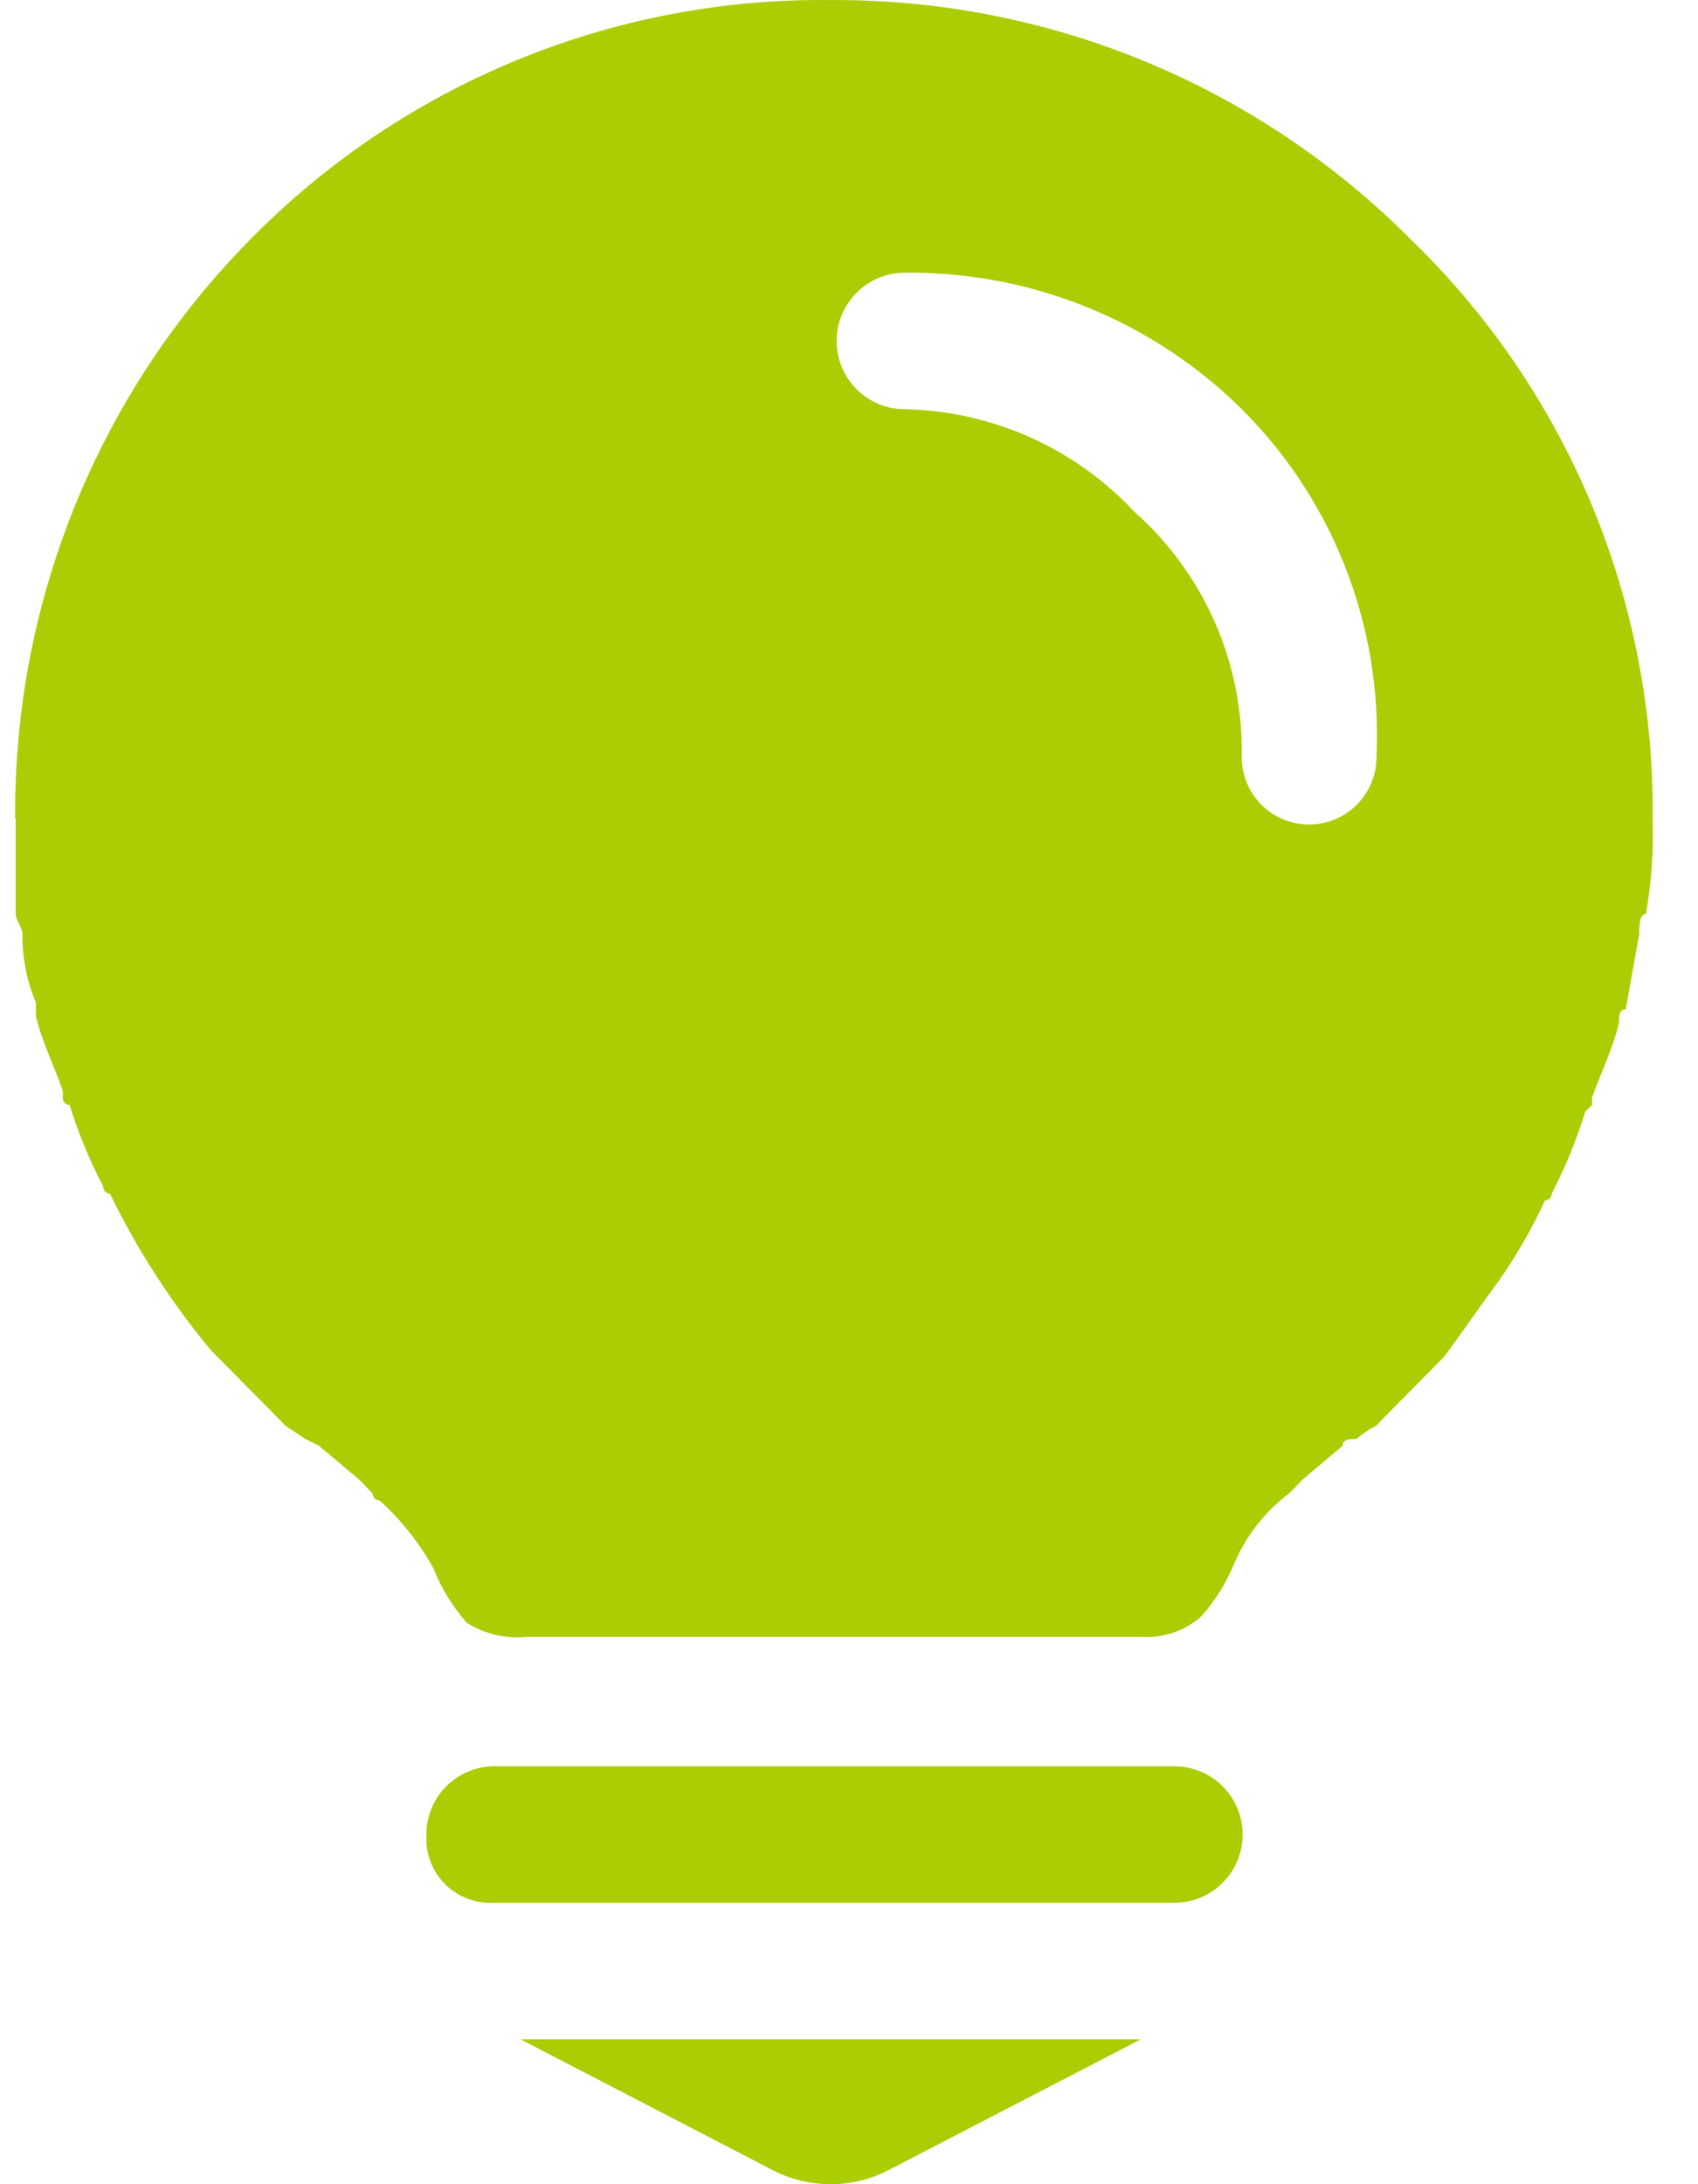 <svg width="28" height="36" viewBox="0 0 28 36" fill="none" xmlns="http://www.w3.org/2000/svg">
<path d="M0.25 13.49C0.237 11.719 0.573 9.964 1.241 8.324C1.908 6.684 2.893 5.192 4.14 3.934C5.386 2.669 6.875 1.669 8.517 0.993C10.159 0.317 11.92 -0.02 13.696 0.001C15.47 -0.01 17.228 0.332 18.869 1.007C20.509 1.683 21.999 2.678 23.252 3.934C24.534 5.171 25.55 6.656 26.238 8.299C26.925 9.943 27.271 11.709 27.252 13.49C27.27 14.016 27.233 14.543 27.141 15.062C27.03 15.062 27.03 15.284 27.03 15.401L26.808 16.634C26.697 16.634 26.697 16.752 26.697 16.862C26.587 17.312 26.364 17.762 26.252 18.095V18.213L26.141 18.323C25.996 18.789 25.811 19.241 25.587 19.674C25.587 19.688 25.584 19.703 25.579 19.716C25.574 19.73 25.566 19.742 25.555 19.753C25.545 19.763 25.533 19.771 25.519 19.777C25.506 19.782 25.491 19.785 25.477 19.784C25.259 20.258 24.999 20.71 24.698 21.135C24.365 21.585 24.144 21.917 23.809 22.367L22.809 23.378L22.698 23.496C22.578 23.556 22.466 23.631 22.365 23.718C22.253 23.718 22.142 23.718 22.142 23.828L21.476 24.389L21.365 24.507L21.253 24.618C20.867 24.91 20.561 25.296 20.365 25.74C20.233 26.069 20.046 26.374 19.811 26.64C19.675 26.76 19.517 26.852 19.345 26.91C19.173 26.968 18.991 26.992 18.81 26.979H8.7C8.351 27.016 8 26.935 7.701 26.75C7.466 26.485 7.278 26.18 7.147 25.85C6.914 25.43 6.614 25.052 6.258 24.729C6.243 24.729 6.229 24.726 6.215 24.721C6.202 24.715 6.189 24.707 6.179 24.697C6.168 24.687 6.16 24.674 6.155 24.661C6.149 24.647 6.146 24.633 6.147 24.618L5.925 24.389L5.258 23.828L5.036 23.718L4.703 23.496L4.481 23.267L3.479 22.256C2.822 21.465 2.263 20.598 1.813 19.674C1.797 19.674 1.782 19.671 1.769 19.665C1.755 19.659 1.742 19.65 1.732 19.639C1.721 19.628 1.713 19.615 1.708 19.601C1.703 19.586 1.701 19.571 1.702 19.556C1.477 19.126 1.292 18.676 1.148 18.213C1.133 18.213 1.118 18.209 1.104 18.203C1.09 18.198 1.077 18.189 1.067 18.178C1.056 18.167 1.048 18.154 1.043 18.139C1.038 18.125 1.036 18.11 1.036 18.095V17.984C0.926 17.645 0.703 17.202 0.592 16.752V16.523C0.442 16.168 0.366 15.786 0.37 15.401C0.37 15.284 0.259 15.173 0.259 15.062V13.49H0.25ZM8.14 29.112H19.366C19.664 29.112 19.95 29.23 20.161 29.441C20.372 29.652 20.491 29.939 20.491 30.237C20.491 30.535 20.372 30.822 20.161 31.033C19.95 31.244 19.664 31.362 19.366 31.362H8.14C7.992 31.37 7.843 31.346 7.704 31.292C7.565 31.238 7.439 31.156 7.335 31.05C7.23 30.944 7.149 30.817 7.097 30.677C7.045 30.538 7.023 30.389 7.032 30.241C7.03 29.944 7.145 29.659 7.353 29.447C7.561 29.236 7.844 29.115 8.14 29.112ZM8.585 33.613H18.81L14.696 35.745C14.39 35.913 14.046 36 13.697 36C13.348 36 13.004 35.913 12.697 35.745L8.585 33.613ZM14.919 6.745C15.63 6.759 16.33 6.915 16.979 7.204C17.628 7.493 18.213 7.909 18.698 8.428C19.271 8.934 19.727 9.558 20.034 10.258C20.341 10.957 20.491 11.715 20.476 12.479C20.476 12.774 20.593 13.056 20.801 13.265C21.009 13.473 21.292 13.59 21.587 13.59C21.881 13.59 22.164 13.473 22.372 13.265C22.581 13.056 22.698 12.774 22.698 12.479C22.75 11.395 22.569 10.312 22.166 9.303C21.764 8.295 21.15 7.385 20.365 6.635C18.897 5.24 16.944 4.472 14.919 4.495C14.621 4.495 14.335 4.614 14.124 4.826C13.914 5.037 13.795 5.324 13.796 5.622C13.796 5.92 13.915 6.206 14.127 6.417C14.338 6.628 14.624 6.746 14.923 6.745H14.919Z" fill="#ABCD03"/>
</svg>
